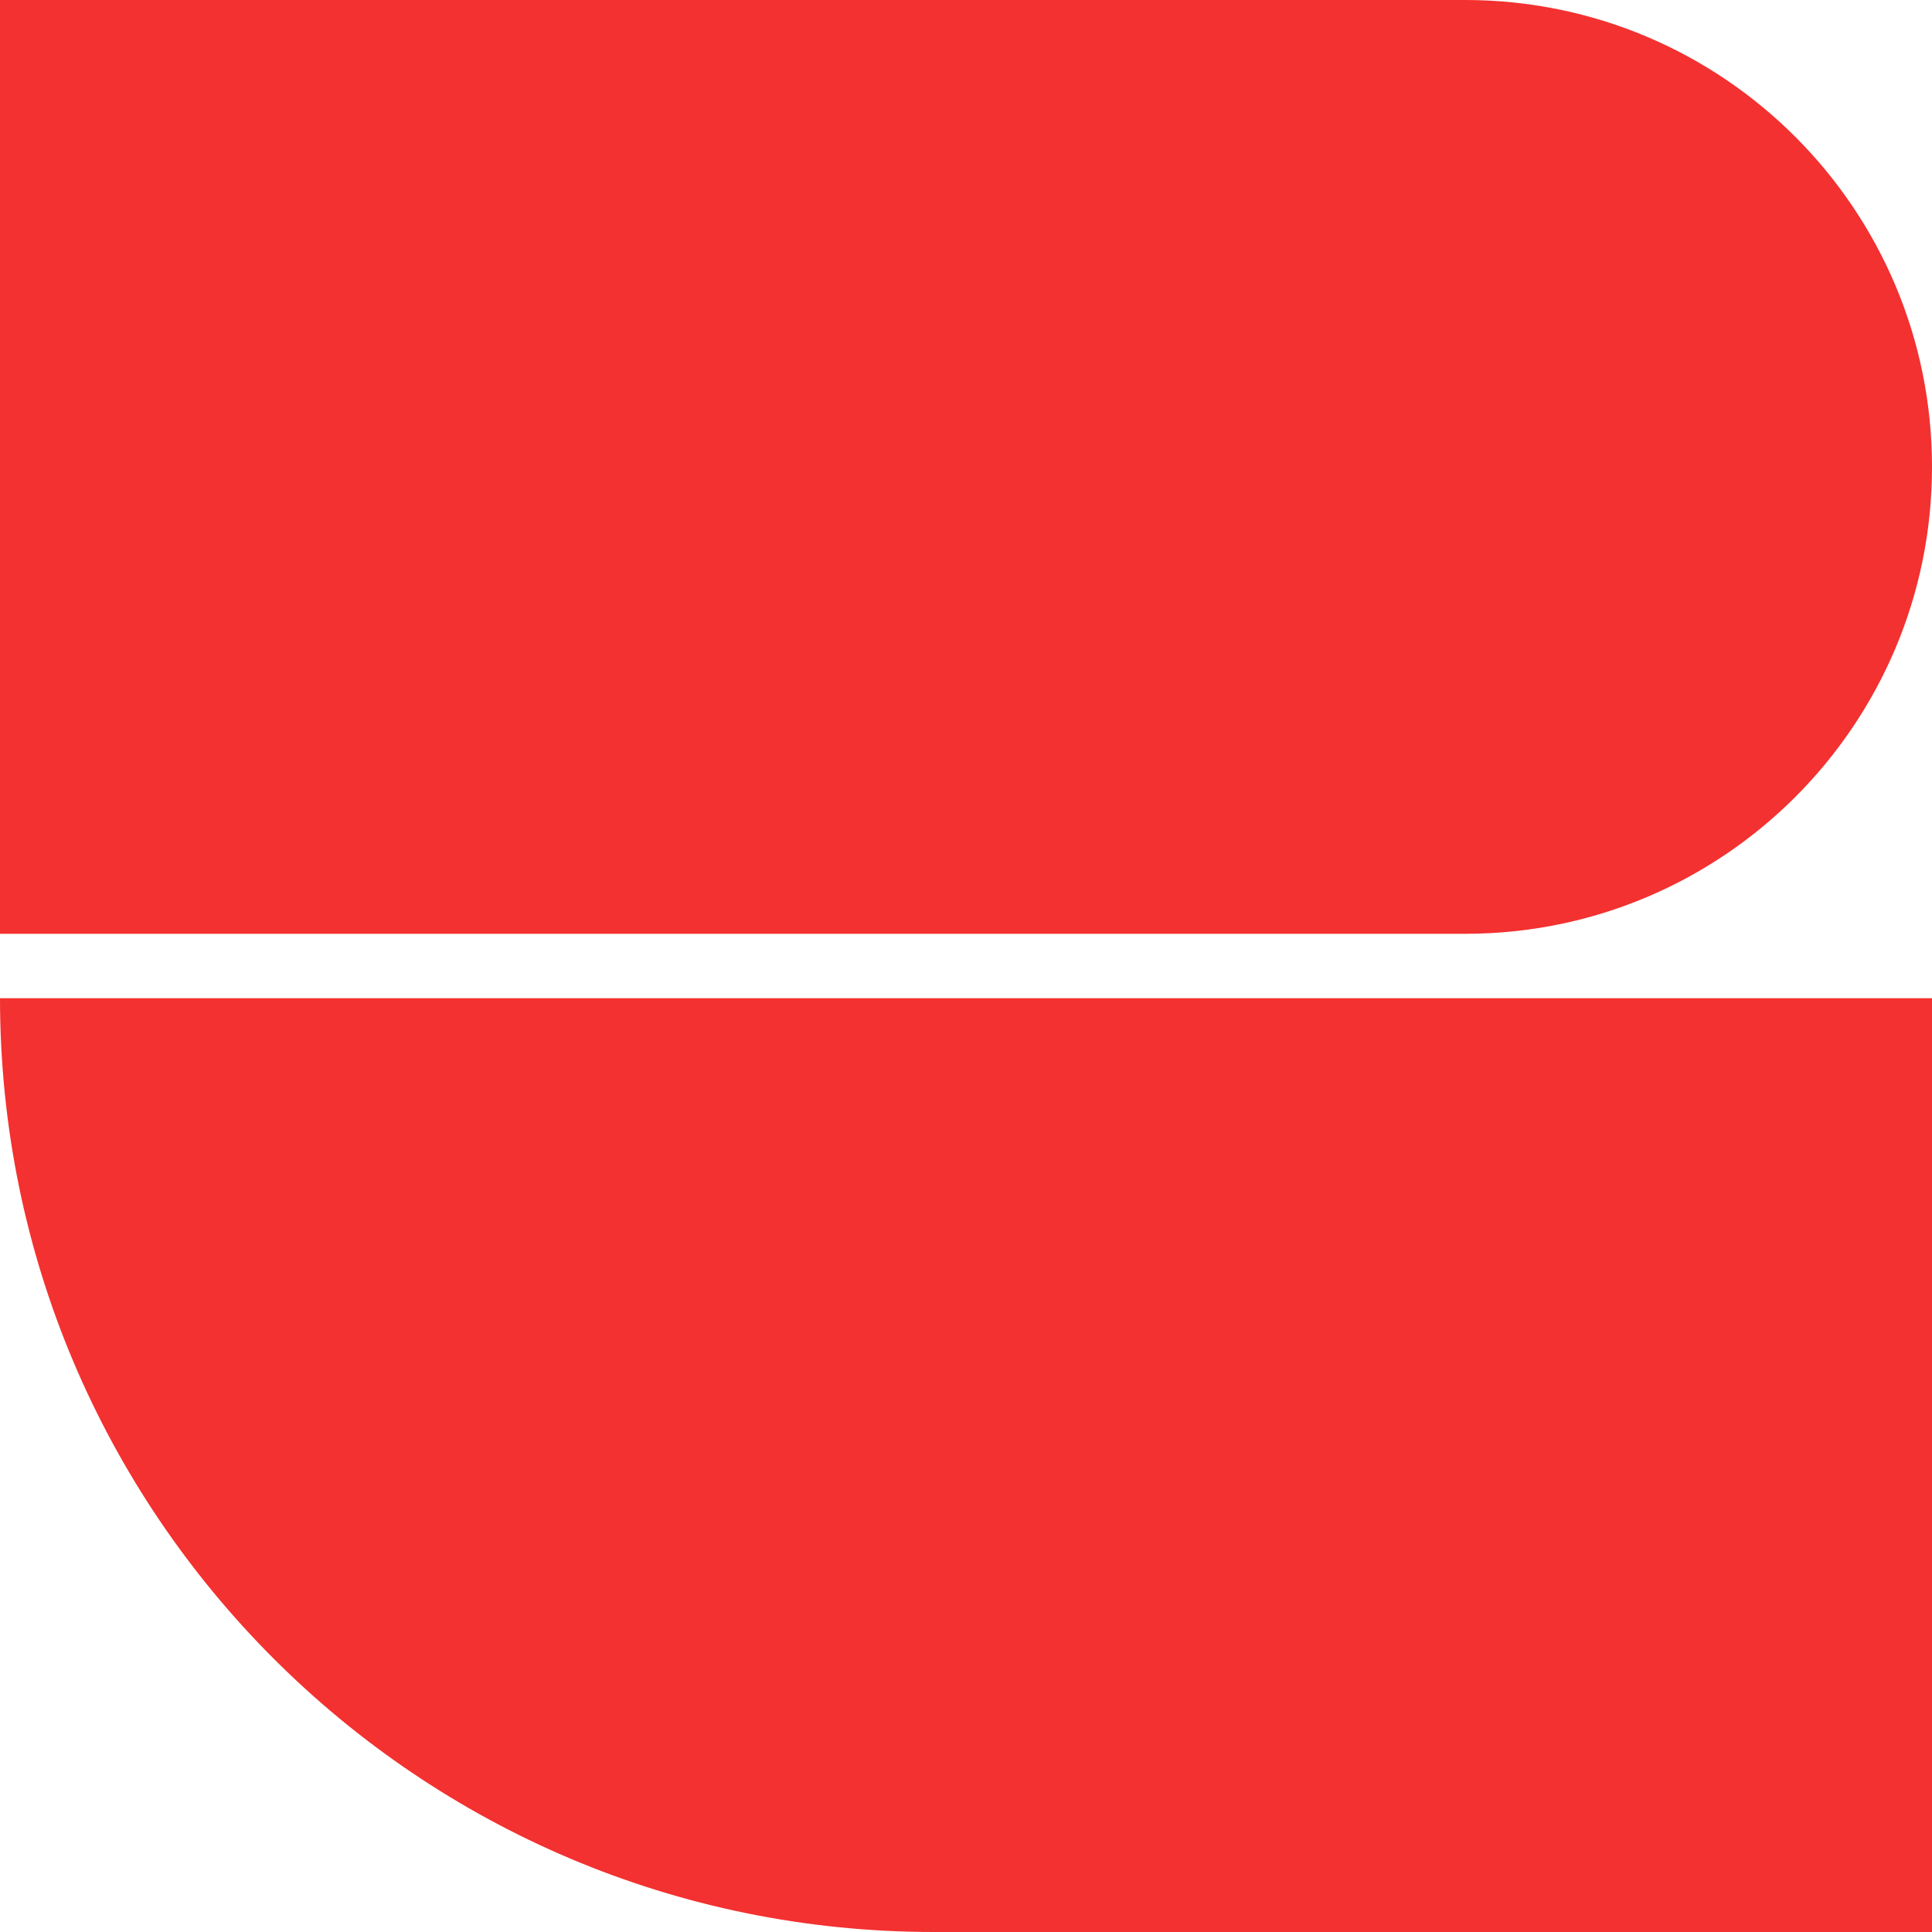 <?xml version="1.0" encoding="UTF-8"?> <svg xmlns="http://www.w3.org/2000/svg" width="60" height="60" viewBox="0 0 60 60" fill="none"><path d="M29 60C12.984 60 0 47.016 0 31H60V60H29Z" fill="#F33130"></path><path d="M45.5 1.98887e-06C53.508 2.33891e-06 60 6.492 60 14.5C60 22.508 53.508 29 45.5 29H0V0L45.5 1.98887e-06Z" fill="#F33130"></path></svg> 